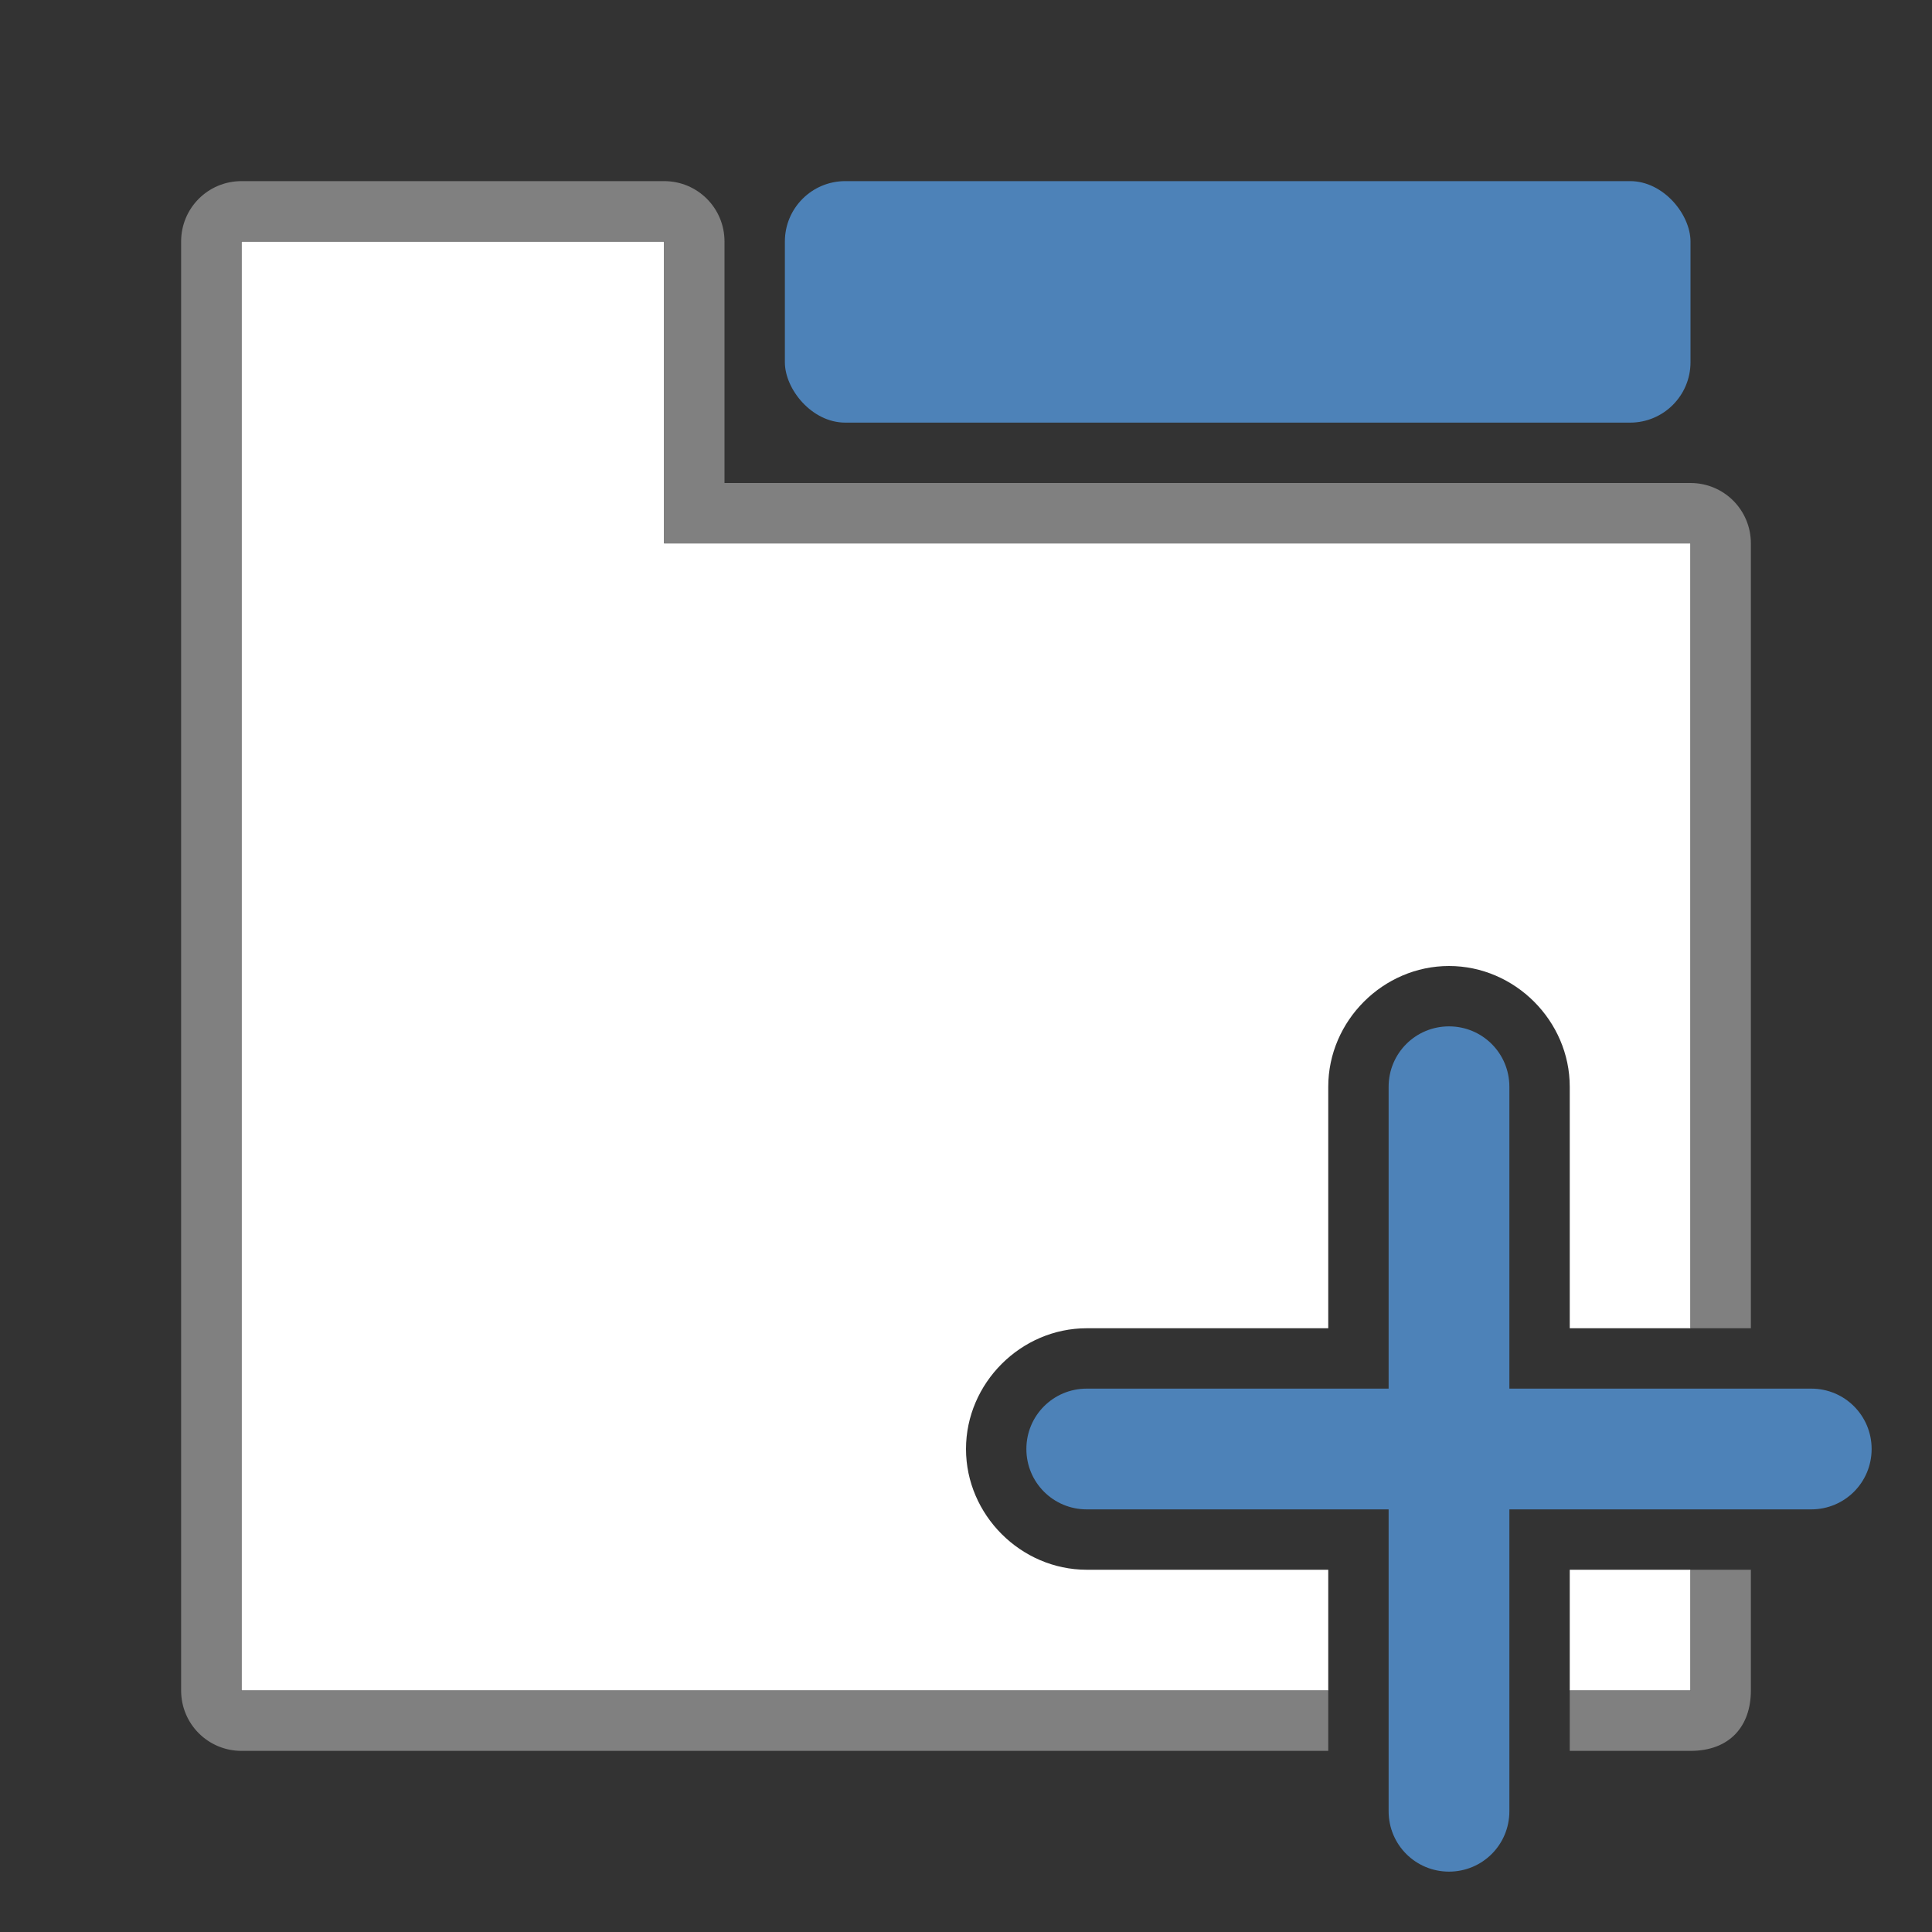 <svg viewBox="0 0 32 32" xmlns="http://www.w3.org/2000/svg"><rect x="0" y="0" width="32" height="32" fill="#333333" stroke="none"/><path d="m4 4v24h18v-2h-4c-1.091 0-2-.909-2-2s .909-2 2-2h4v-4c0-1.091.909-2 2-2s2 .909 2 2v4h2v-13h-17v-5zm22 22v2h2v-2z" fill="#fff"/><path d="m4 3c-.554 0-1 .446-1 1v3 21c0 .554.446 1 1 1h8 10v-1h-10-8v-24h7v5h17v13h1v-13c0-.554-.446-1-1-1h-16v-4c0-.554-.446-1-1-1zm24 23v2h-2v1h2c .651 0 1-.41 1-1v-2z" fill="#808080"/><path d="m24 17c .554 0 1 .446 1 1v5h5c .554 0 1 .446 1 1s-.446 1-1 1h-5v5c0 .554-.446 1-1 1s-1-.446-1-1v-5h-5c-.554 0-1-.446-1-1s .446-1 1-1h5v-5c0-.554.446-1 1-1z" fill="#4d82b8"/><rect fill="#4d82b8" height="4" ry="1" width="15" x="13" y="3"/></svg>